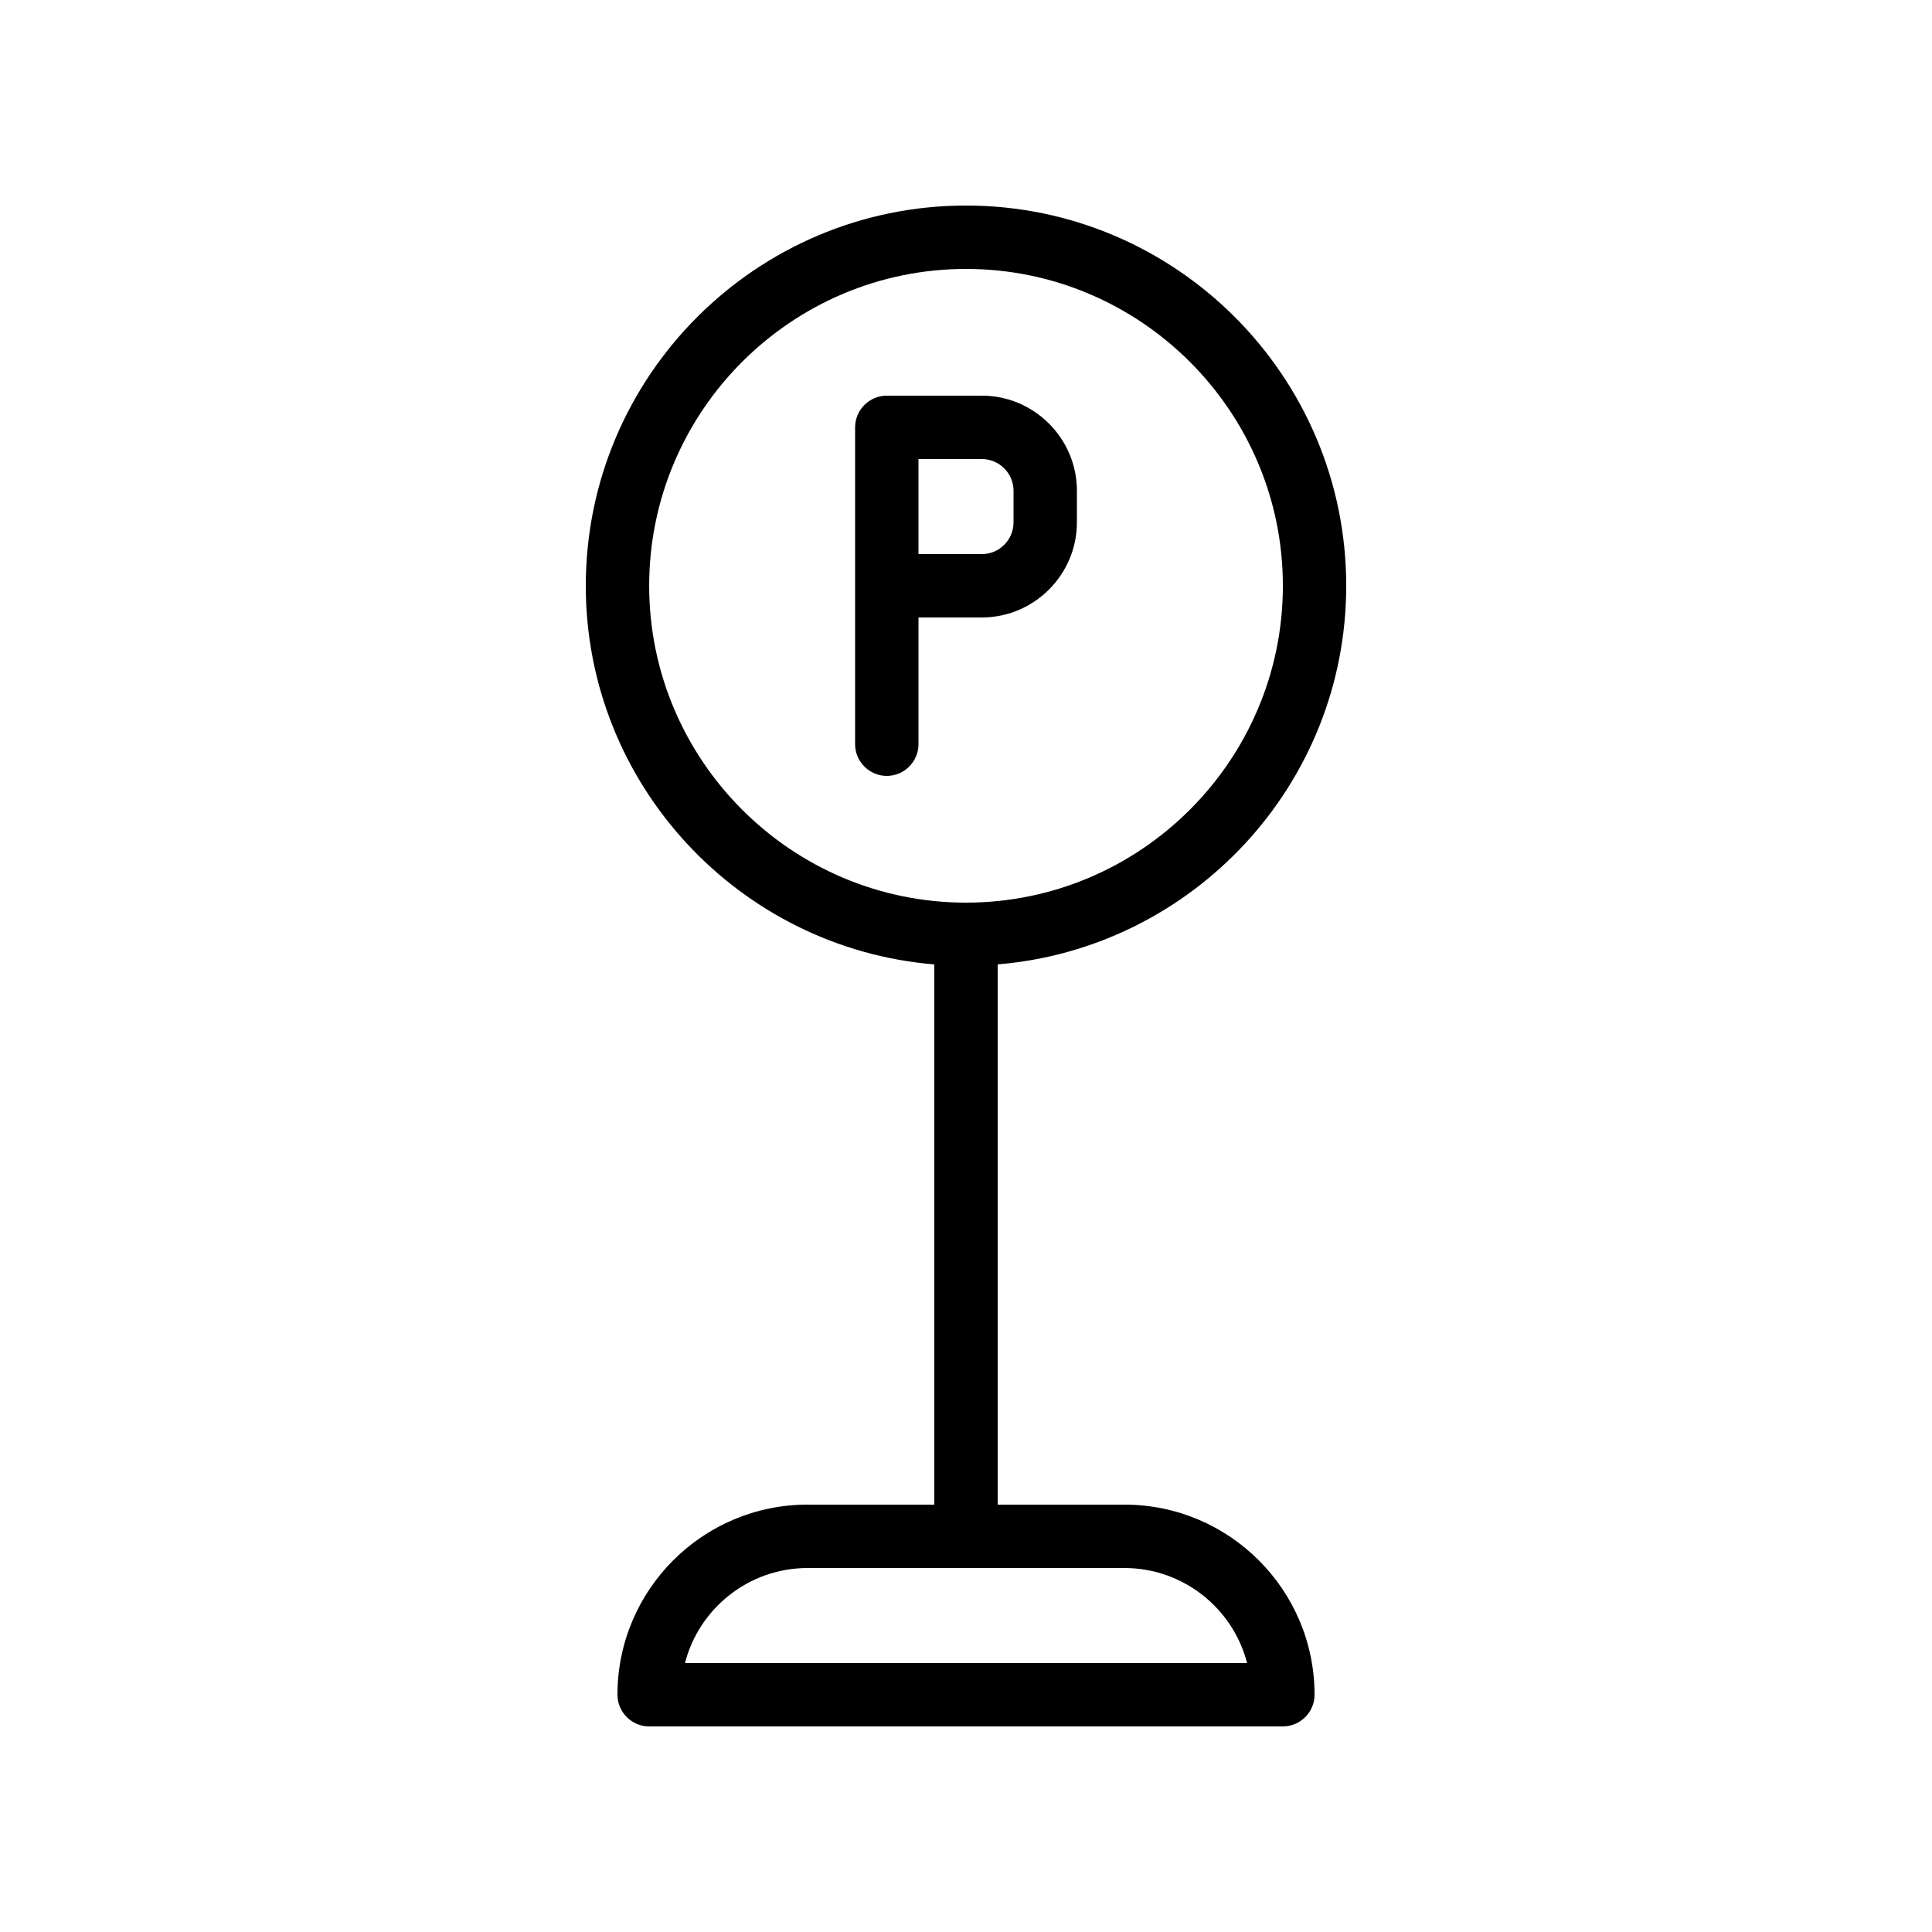 <?xml version="1.0" encoding="UTF-8"?>
<!-- Uploaded to: ICON Repo, www.svgrepo.com, Generator: ICON Repo Mixer Tools -->
<svg fill="#000000" width="800px" height="800px" version="1.1" viewBox="144 144 512 512" xmlns="http://www.w3.org/2000/svg">
 <g>
  <path d="m299.24 299.24c0 52.73 40.723 96.059 92.363 100.34v143.16h-33.586c-27.793 0-50.383 22.586-50.383 50.383 0 4.617 3.777 8.398 8.398 8.398h167.94c4.617 0 8.398-3.777 8.398-8.398 0-27.793-22.586-50.383-50.383-50.383h-33.586l-0.004-143.17c51.641-4.281 92.363-47.609 92.363-100.34 0-55.586-45.176-100.76-100.76-100.76-55.586 0.004-100.76 45.176-100.76 100.77zm142.75 260.3c15.617 0 28.801 10.746 32.496 25.191h-148.96c3.695-14.441 16.879-25.191 32.496-25.191zm-41.984-344.27c46.266 0 83.969 37.703 83.969 83.969s-37.703 83.969-83.969 83.969-83.969-37.703-83.969-83.969c0-46.27 37.699-83.969 83.969-83.969z"/>
  <path d="m379.01 349.62c4.617 0 8.398-3.777 8.398-8.398v-33.586h16.793c13.855 0 25.191-11.336 25.191-25.191v-8.398c0-13.855-11.336-25.191-25.191-25.191h-25.191c-4.617 0-8.398 3.777-8.398 8.398v83.969c0 4.621 3.777 8.398 8.398 8.398zm8.395-83.969h16.793c4.617 0 8.398 3.777 8.398 8.398v8.398c0 4.617-3.777 8.398-8.398 8.398h-16.793z"/>
 </g>
</svg>